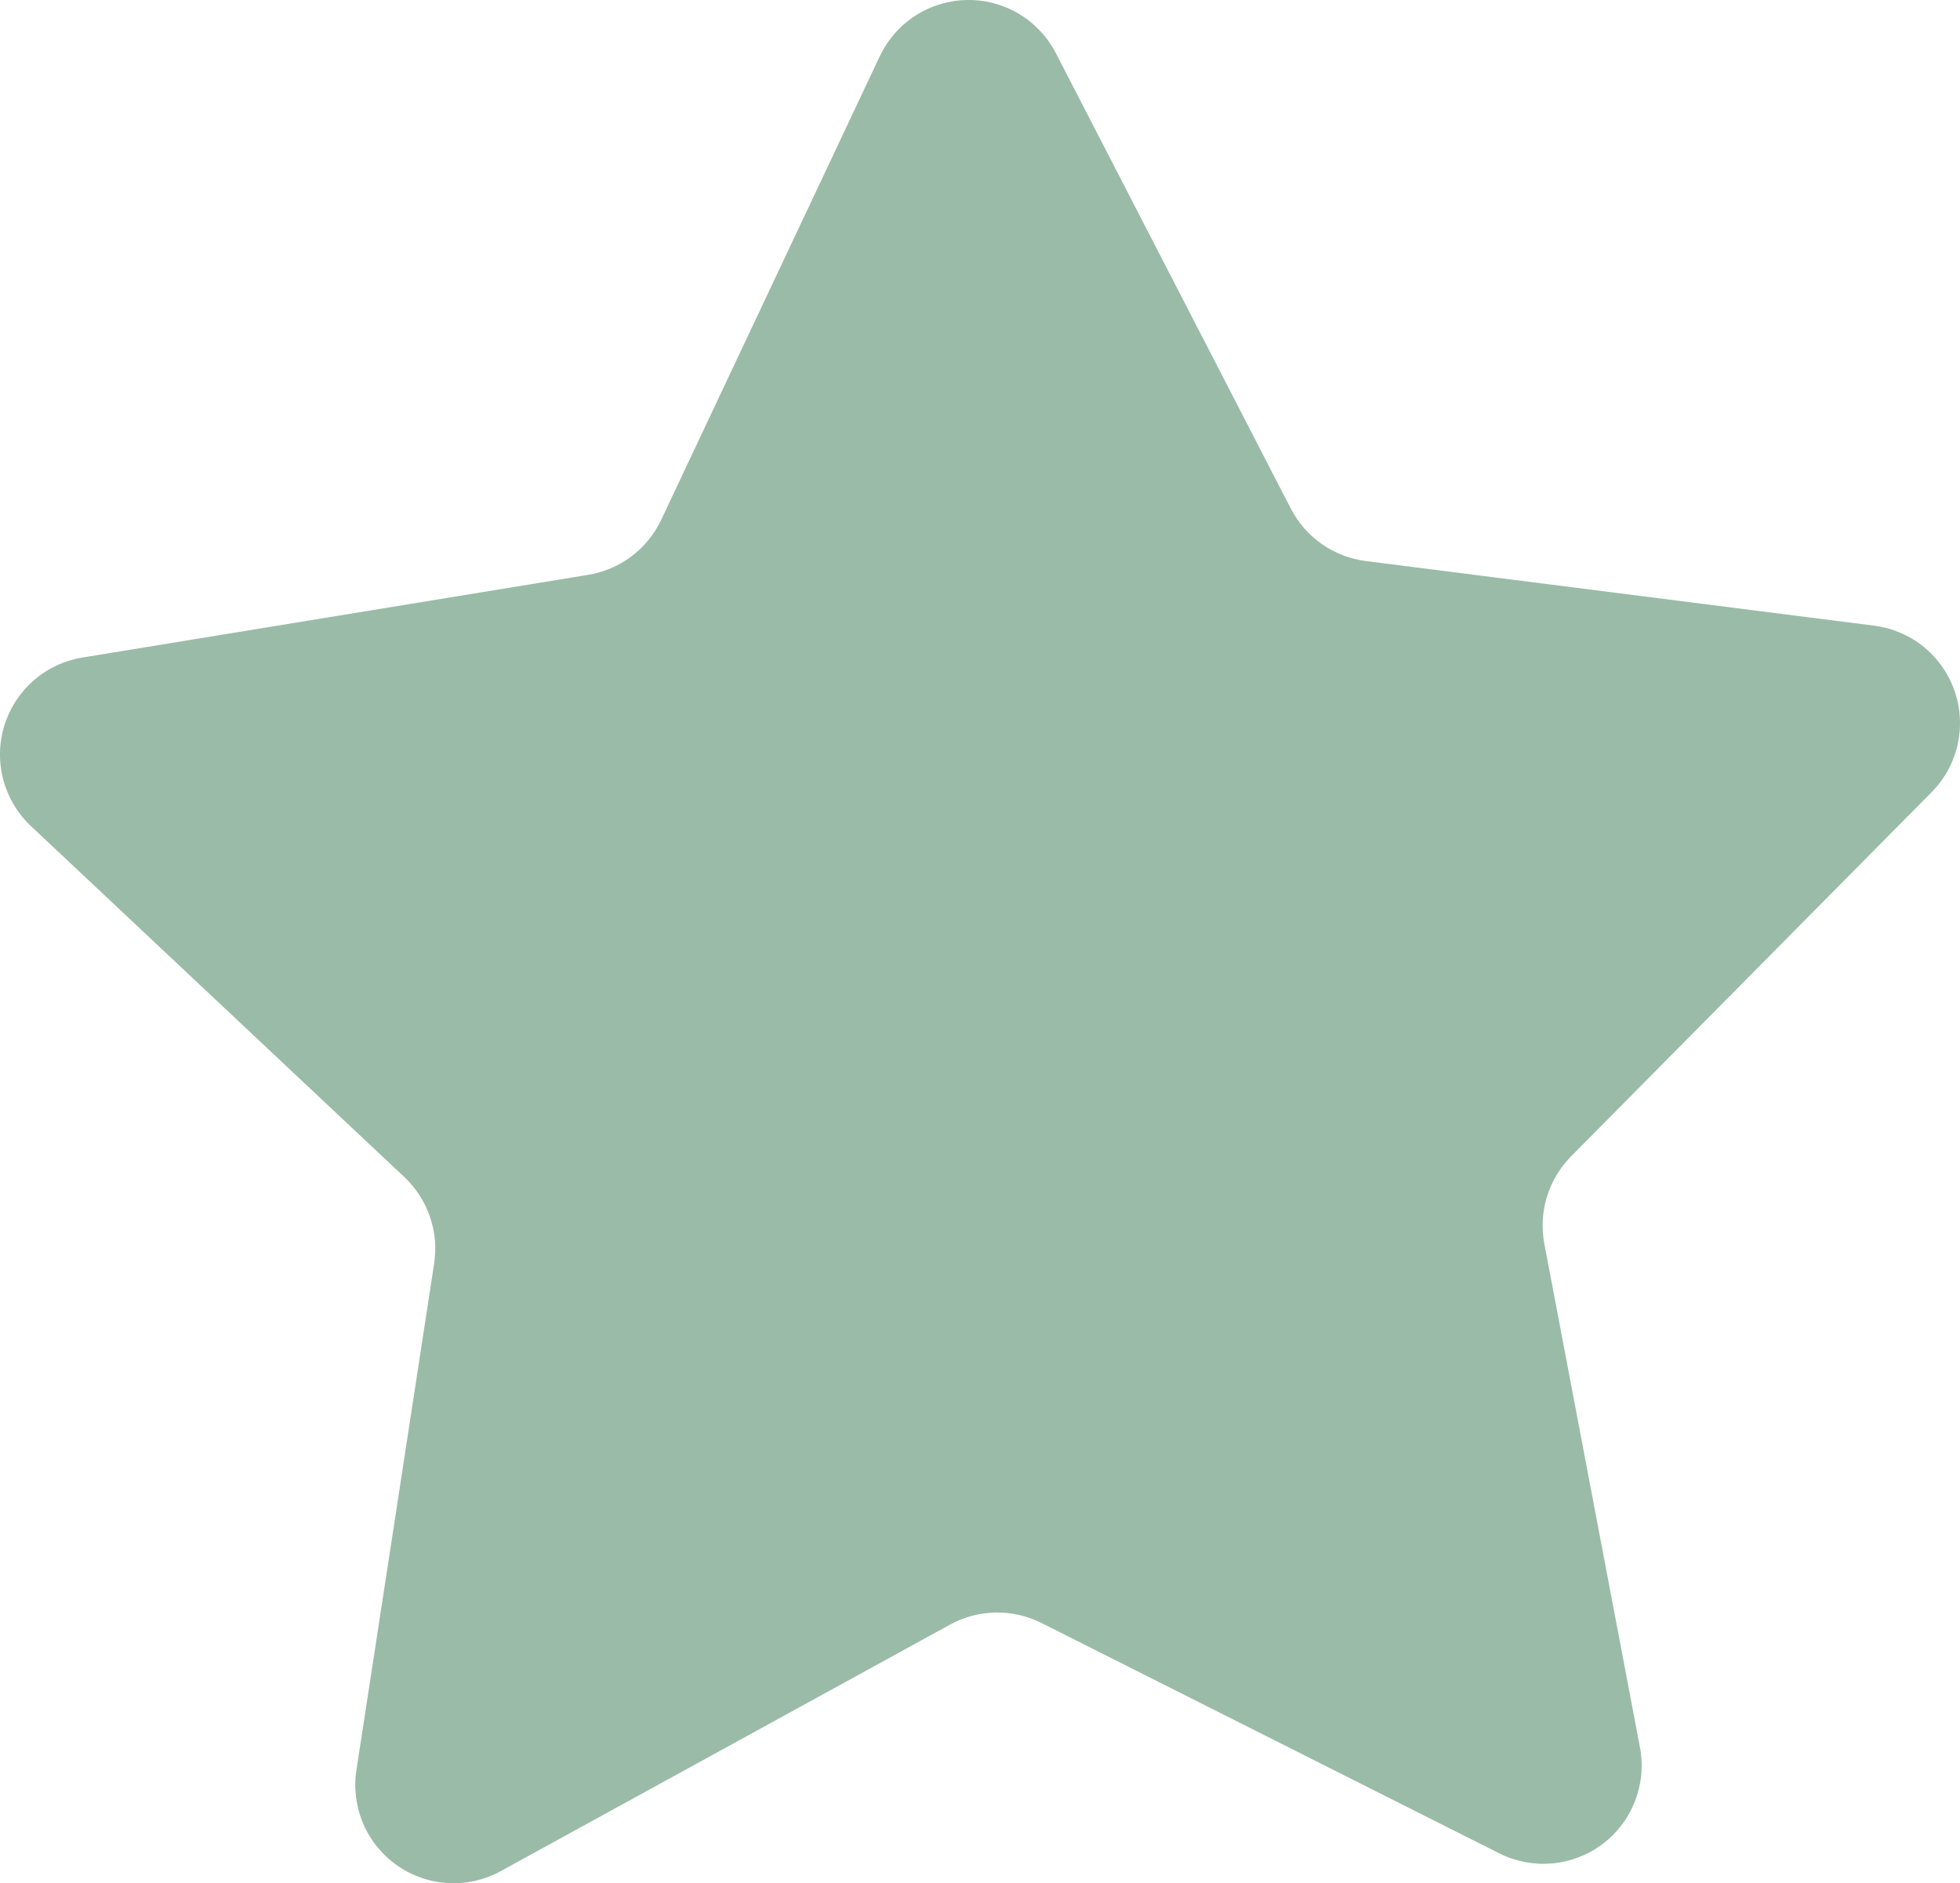 <?xml version="1.0" encoding="UTF-8"?> <svg xmlns="http://www.w3.org/2000/svg" xmlns:xlink="http://www.w3.org/1999/xlink" version="1.1" id="Calque_1" x="0px" y="0px" width="101px" height="97.053px" viewBox="513.607 108.972 101 97.053" xml:space="preserve"> <path fill="#9ABBA8" d="M590.865,204.485l-23.591-11.873c-0.183-0.092-0.37-0.173-0.563-0.241c-0.192-0.069-0.389-0.127-0.587-0.172 c-0.2-0.046-0.401-0.079-0.604-0.1c-0.203-0.021-0.407-0.03-0.611-0.026s-0.407,0.02-0.61,0.048c-0.202,0.028-0.402,0.068-0.6,0.121 s-0.391,0.117-0.581,0.193c-0.189,0.075-0.374,0.163-0.554,0.261L539.411,205.4c-0.206,0.113-0.419,0.211-0.638,0.294 c-0.22,0.083-0.444,0.151-0.673,0.204c-0.229,0.052-0.461,0.088-0.695,0.108c-0.234,0.02-0.469,0.023-0.704,0.011 s-0.467-0.042-0.698-0.087c-0.231-0.045-0.457-0.106-0.679-0.183c-0.222-0.077-0.438-0.168-0.647-0.275 c-0.209-0.106-0.411-0.227-0.603-0.362s-0.375-0.282-0.547-0.442s-0.332-0.332-0.48-0.514c-0.148-0.183-0.283-0.375-0.404-0.576 c-0.122-0.201-0.229-0.41-0.32-0.625c-0.094-0.216-0.17-0.438-0.231-0.665s-0.107-0.457-0.137-0.689 c-0.029-0.233-0.043-0.467-0.04-0.702s0.022-0.468,0.059-0.701l4.005-26.109c0.031-0.202,0.049-0.405,0.056-0.609 c0.006-0.205,0-0.408-0.018-0.612c-0.019-0.204-0.049-0.406-0.092-0.605s-0.098-0.396-0.164-0.59 c-0.067-0.193-0.145-0.381-0.234-0.566c-0.089-0.184-0.189-0.361-0.301-0.533c-0.111-0.171-0.232-0.335-0.362-0.493 c-0.131-0.157-0.272-0.306-0.42-0.446L515.2,151.543c-0.171-0.161-0.331-0.333-0.478-0.517c-0.147-0.183-0.281-0.375-0.401-0.577 c-0.12-0.202-0.226-0.411-0.317-0.627c-0.091-0.217-0.167-0.438-0.228-0.666c-0.061-0.227-0.104-0.458-0.133-0.69 c-0.028-0.233-0.04-0.468-0.036-0.703c0.004-0.235,0.025-0.468,0.062-0.7c0.037-0.232,0.089-0.461,0.158-0.686 c0.069-0.225,0.153-0.443,0.252-0.656c0.099-0.213,0.212-0.418,0.34-0.616c0.128-0.197,0.269-0.385,0.422-0.563 s0.319-0.344,0.496-0.499c0.177-0.155,0.363-0.296,0.56-0.425c0.197-0.129,0.401-0.243,0.614-0.343 c0.212-0.101,0.431-0.185,0.656-0.255c0.224-0.069,0.453-0.124,0.684-0.161l26.063-4.262c0.202-0.033,0.4-0.078,0.597-0.135 c0.196-0.057,0.388-0.125,0.576-0.205c0.188-0.08,0.37-0.171,0.547-0.274c0.177-0.102,0.347-0.215,0.51-0.337 c0.163-0.123,0.318-0.255,0.465-0.397s0.286-0.291,0.415-0.449c0.129-0.158,0.248-0.324,0.357-0.497s0.207-0.351,0.295-0.536 l11.265-23.893c0.1-0.212,0.215-0.417,0.343-0.614c0.129-0.196,0.271-0.383,0.426-0.56c0.154-0.177,0.32-0.342,0.498-0.496 c0.178-0.154,0.365-0.294,0.563-0.422c0.197-0.128,0.402-0.241,0.616-0.339c0.213-0.1,0.432-0.183,0.656-0.252 c0.225-0.068,0.453-0.121,0.686-0.158c0.232-0.037,0.466-0.057,0.7-0.062c0.235-0.004,0.47,0.008,0.703,0.037 c0.232,0.028,0.463,0.072,0.69,0.133c0.227,0.061,0.448,0.137,0.665,0.228s0.426,0.197,0.628,0.318 c0.201,0.121,0.394,0.254,0.577,0.402c0.183,0.147,0.355,0.307,0.516,0.478c0.161,0.171,0.31,0.352,0.445,0.544 s0.257,0.393,0.365,0.602l12.107,23.471c0.094,0.181,0.198,0.356,0.313,0.525c0.115,0.169,0.24,0.331,0.375,0.485 c0.134,0.154,0.277,0.299,0.43,0.436c0.152,0.137,0.312,0.264,0.479,0.381c0.167,0.117,0.342,0.224,0.522,0.319 c0.18,0.097,0.365,0.182,0.556,0.255c0.19,0.074,0.386,0.136,0.584,0.186c0.197,0.05,0.398,0.088,0.602,0.114l26.198,3.331 c0.233,0.03,0.464,0.076,0.69,0.137c0.227,0.062,0.447,0.139,0.663,0.231c0.217,0.092,0.426,0.199,0.627,0.321 c0.2,0.121,0.393,0.256,0.574,0.404c0.183,0.148,0.354,0.309,0.514,0.481c0.16,0.172,0.307,0.354,0.442,0.546 c0.134,0.193,0.254,0.394,0.361,0.604c0.107,0.209,0.199,0.425,0.275,0.647c0.077,0.222,0.138,0.448,0.183,0.679 c0.045,0.231,0.074,0.463,0.086,0.698c0.013,0.235,0.01,0.469-0.011,0.703c-0.02,0.234-0.056,0.465-0.108,0.695 c-0.052,0.229-0.12,0.453-0.204,0.673c-0.083,0.22-0.182,0.433-0.294,0.639c-0.113,0.206-0.24,0.403-0.381,0.591 c-0.14,0.188-0.293,0.366-0.458,0.533l-18.579,18.768c-0.144,0.146-0.278,0.299-0.404,0.461c-0.125,0.161-0.239,0.33-0.345,0.505 c-0.104,0.175-0.198,0.357-0.281,0.543c-0.083,0.187-0.154,0.378-0.214,0.574c-0.061,0.195-0.107,0.394-0.143,0.595 c-0.036,0.202-0.06,0.404-0.071,0.609c-0.011,0.204-0.01,0.408,0.004,0.612s0.04,0.407,0.078,0.607l4.926,25.946 c0.044,0.23,0.071,0.463,0.083,0.698c0.012,0.235,0.006,0.469-0.015,0.703c-0.021,0.234-0.06,0.466-0.112,0.694 c-0.054,0.229-0.123,0.453-0.207,0.672c-0.085,0.219-0.184,0.431-0.299,0.637c-0.114,0.205-0.242,0.402-0.384,0.589 c-0.142,0.188-0.295,0.364-0.461,0.531c-0.166,0.166-0.344,0.32-0.531,0.461s-0.384,0.269-0.589,0.383s-0.418,0.213-0.637,0.298 c-0.22,0.084-0.444,0.153-0.672,0.207c-0.229,0.054-0.461,0.091-0.694,0.112c-0.234,0.021-0.469,0.026-0.704,0.015 c-0.234-0.012-0.467-0.04-0.698-0.083c-0.231-0.044-0.458-0.104-0.68-0.179C591.291,204.681,591.075,204.591,590.865,204.485z"></path> </svg> 